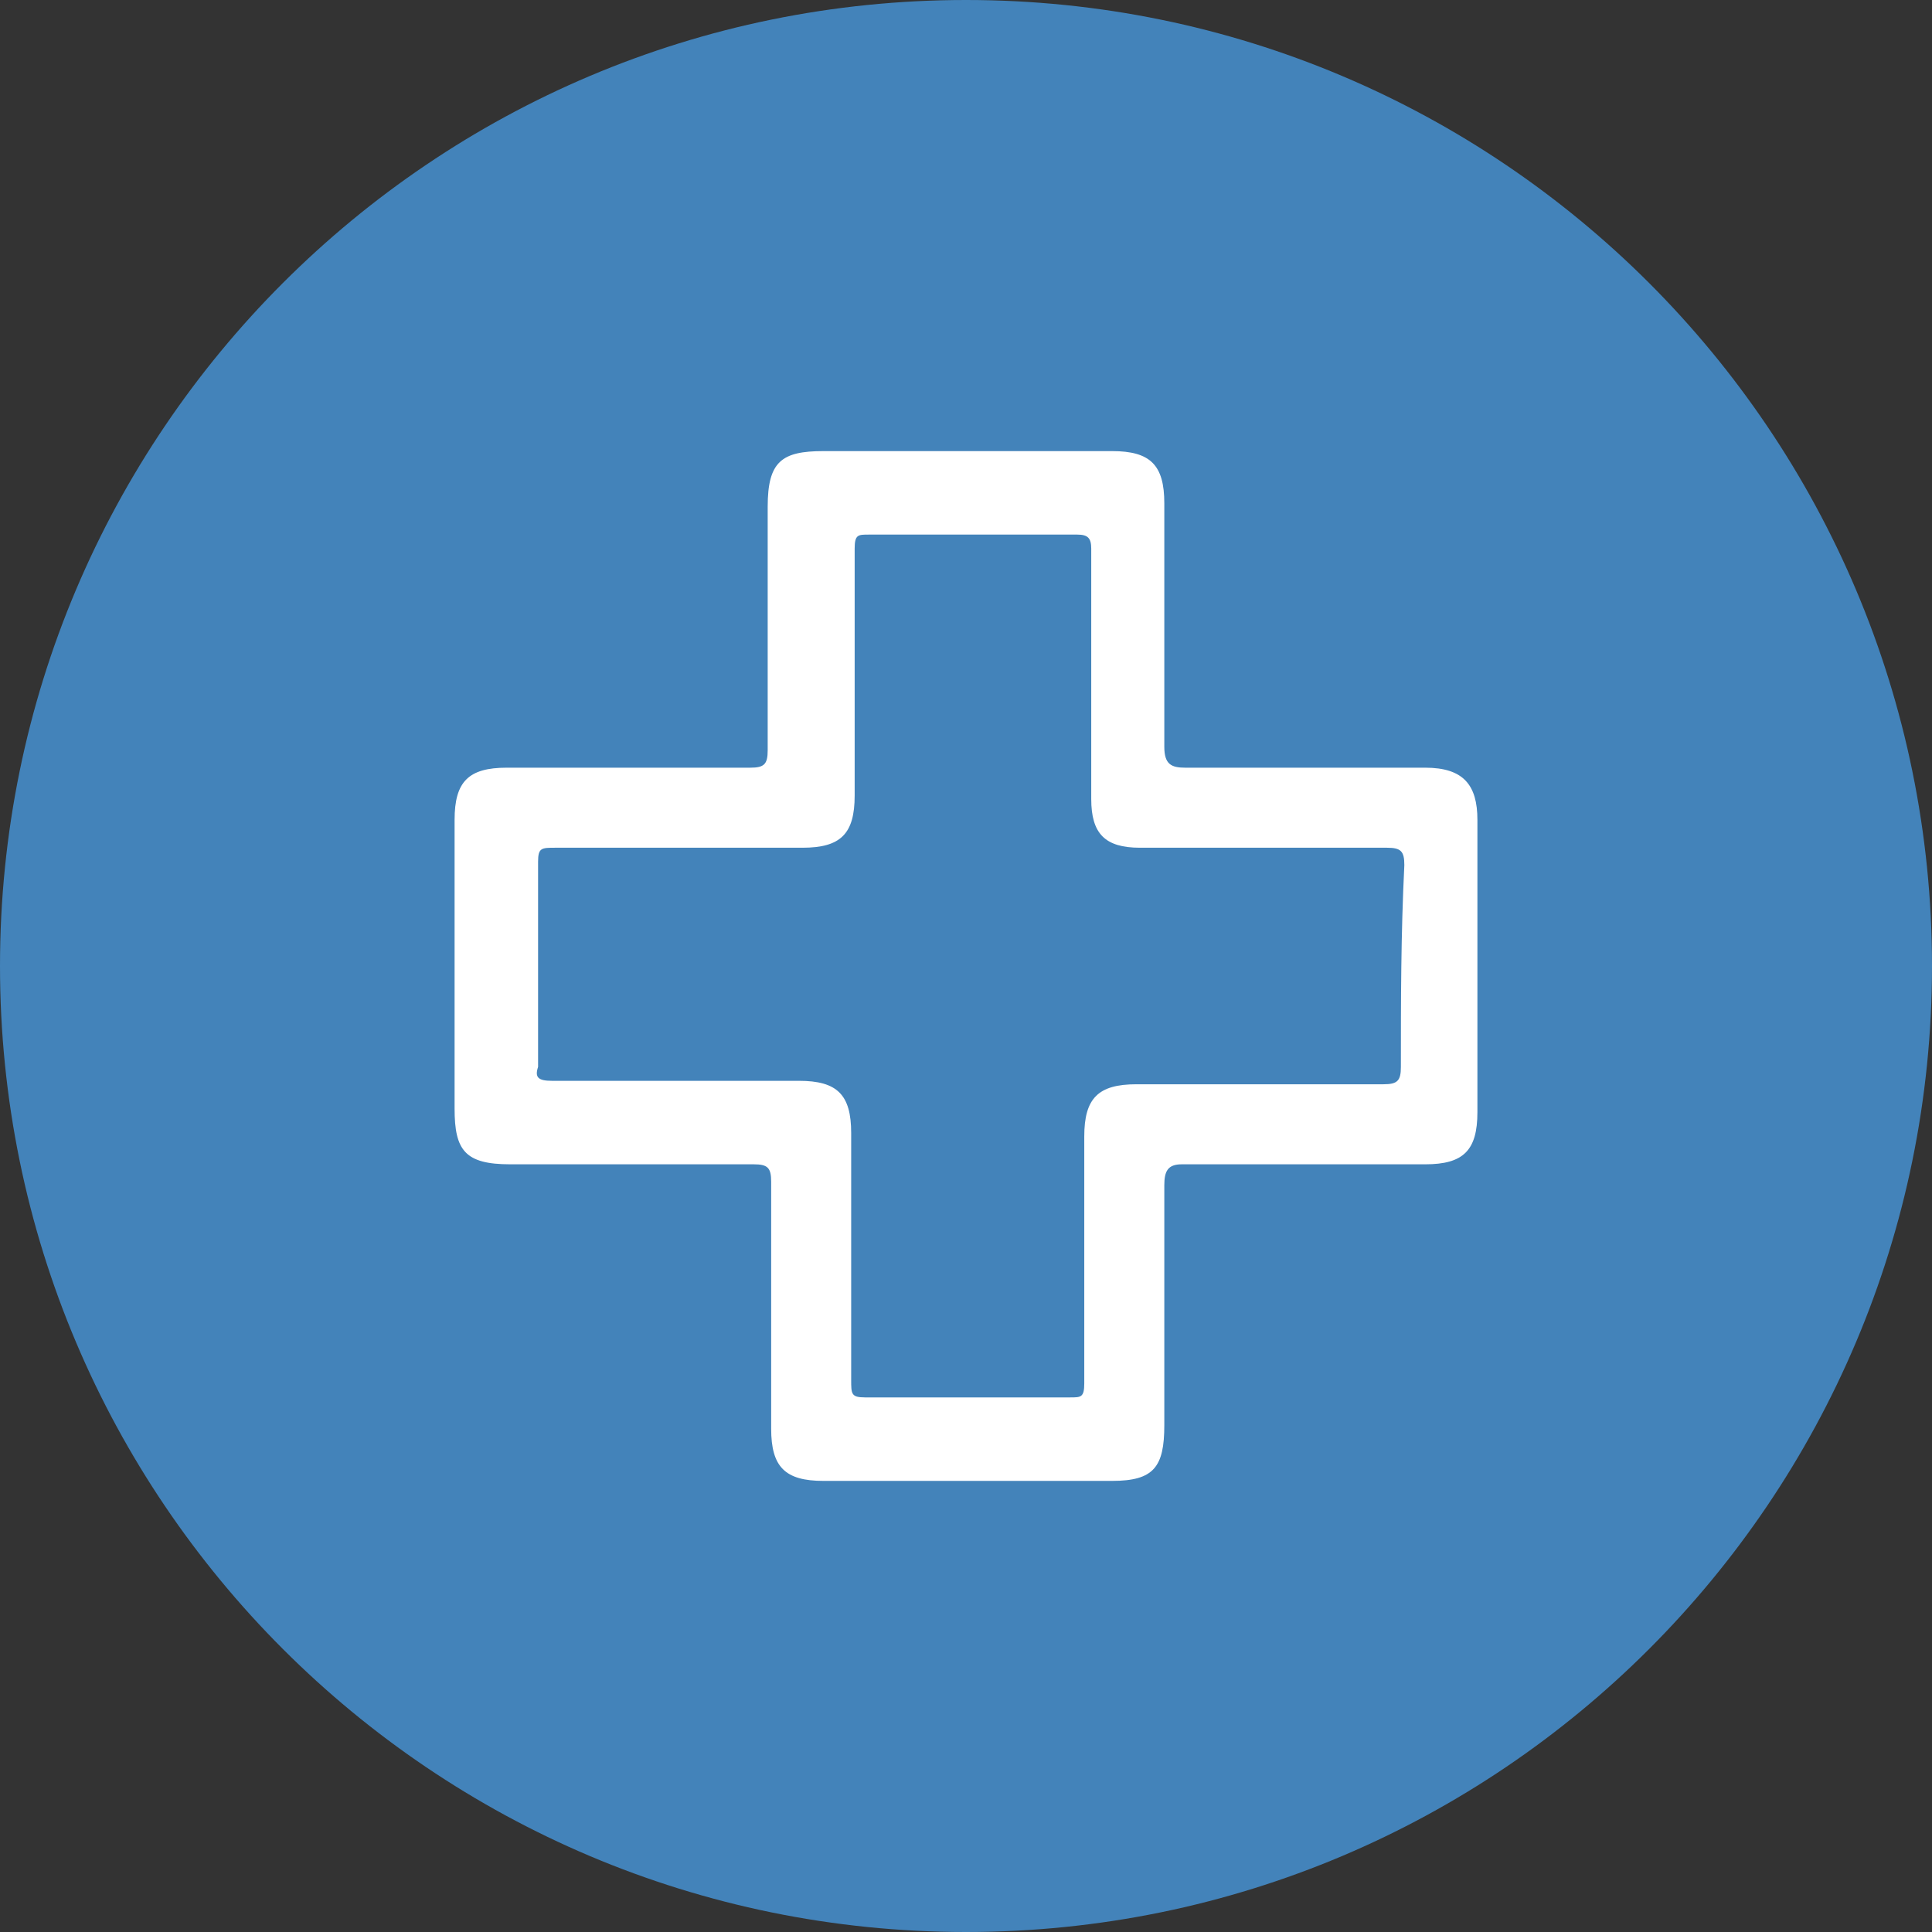 <svg xmlns="http://www.w3.org/2000/svg" width="51" height="51" viewBox="0 0 51 51" fill="none"><rect x="0" y="0" width="51" height="51" fill="#333333" stroke="none"/><path d="M0 25.5C0 39.583 11.417 51 25.5 51C39.583 51 51 39.583 51 25.5C51 11.417 39.583 0 25.5 0C11.417 0 0 11.417 0 25.5Z" fill="#4383BA"></path><path d="M37.622 20.265C35.51 20.265 33.398 20.265 31.286 20.265C30.918 20.265 30.735 20.174 30.735 19.714C30.735 17.602 30.735 15.398 30.735 13.286C30.735 12.275 30.367 11.908 29.357 11.908H21.735C20.633 11.908 20.265 12.184 20.265 13.378C20.265 15.49 20.265 17.694 20.265 19.806C20.265 20.174 20.173 20.265 19.806 20.265C17.694 20.265 15.49 20.265 13.377 20.265C12.367 20.265 12 20.633 12 21.643C12 24.214 12 26.694 12 29.265C12 30.367 12.275 30.735 13.469 30.735C15.582 30.735 17.786 30.735 19.898 30.735C20.265 30.735 20.357 30.826 20.357 31.194C20.357 33.398 20.357 35.51 20.357 37.714C20.357 38.724 20.724 39.092 21.735 39.092C23.02 39.092 24.306 39.092 25.592 39.092C26.878 39.092 28.163 39.092 29.357 39.092C30.459 39.092 30.735 38.724 30.735 37.622C30.735 35.51 30.735 33.398 30.735 31.286C30.735 30.918 30.826 30.735 31.194 30.735C33.306 30.735 35.51 30.735 37.622 30.735C38.633 30.735 39 30.367 39 29.357C39 26.786 39 24.214 39 21.643C39 20.724 38.633 20.265 37.622 20.265ZM36.98 28.163C36.98 28.531 36.888 28.622 36.52 28.622C34.316 28.622 32.112 28.622 30 28.622C28.99 28.622 28.622 28.99 28.622 30C28.622 32.204 28.622 34.316 28.622 36.52C28.622 36.888 28.531 36.888 28.255 36.888C26.418 36.888 24.673 36.888 22.837 36.888C22.469 36.888 22.469 36.796 22.469 36.428C22.469 34.224 22.469 32.112 22.469 29.908C22.469 28.898 22.102 28.531 21.092 28.531C18.888 28.531 16.776 28.531 14.571 28.531C14.204 28.531 14.112 28.439 14.204 28.163C14.204 26.326 14.204 24.582 14.204 22.745C14.204 22.378 14.296 22.378 14.663 22.378C16.867 22.378 18.98 22.378 21.184 22.378C22.194 22.378 22.561 22.01 22.561 21C22.561 18.796 22.561 16.684 22.561 14.48C22.561 14.112 22.653 14.112 22.928 14.112C24.765 14.112 26.602 14.112 28.439 14.112C28.714 14.112 28.806 14.204 28.806 14.48C28.806 15.582 28.806 16.776 28.806 17.878C28.806 18.98 28.806 19.99 28.806 21.092C28.806 22.01 29.173 22.378 30.092 22.378C32.296 22.378 34.5 22.378 36.612 22.378C36.98 22.378 37.071 22.469 37.071 22.837C36.98 24.674 36.98 26.418 36.98 28.163Z" fill="white"></path></svg>